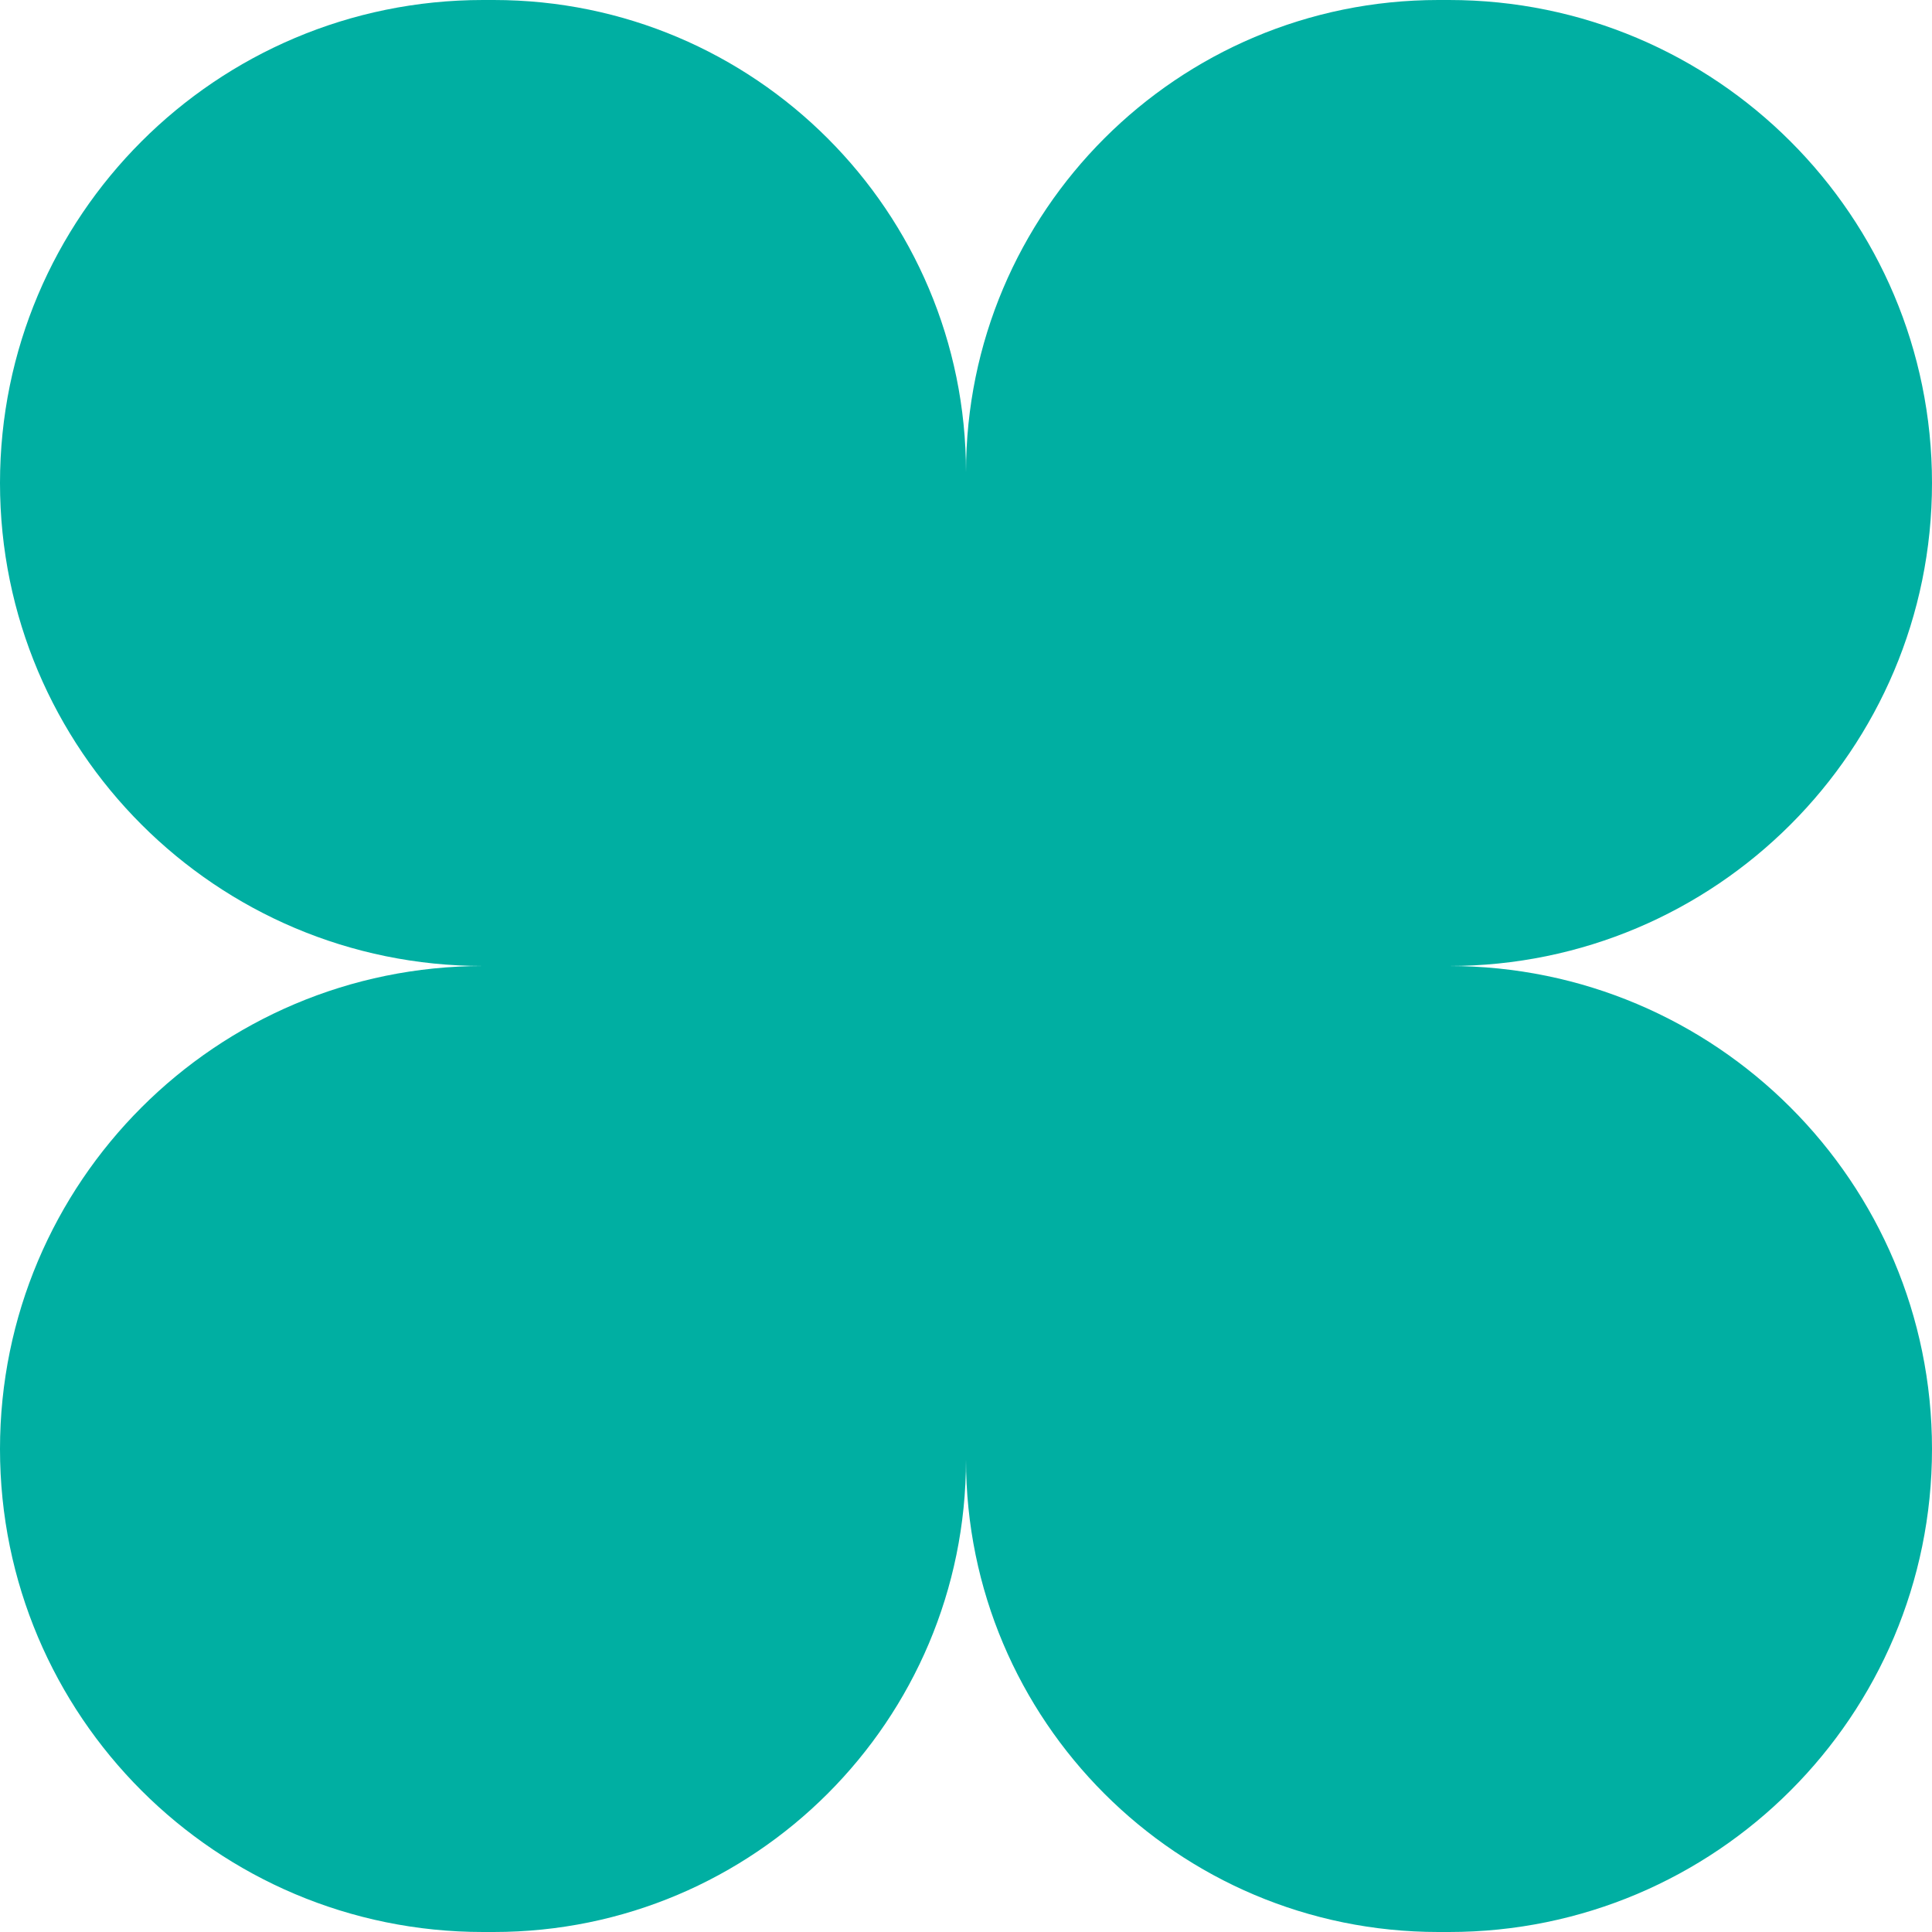 <svg width="80" height="80" viewBox="0 0 80 80" fill="none" xmlns="http://www.w3.org/2000/svg">
<path d="M0 60C0 71.046 8.954 80 20 80L20.44 80C31.243 80 40 71.243 40 60.44V40H20.44H20C8.954 40 0 48.954 0 60Z" fill="#00AFA2"/>
<path d="M80 60C80 71.046 71.046 80 60 80L59.56 80C48.757 80 40 71.243 40 60.44V40H59.56H60C71.046 40 80 48.954 80 60Z" fill="#00AFA2"/>
<path d="M0 20C0 8.954 8.954 3.41144e-06 20 1.30792e-07L20.44 0C31.243 3.35288e-06 40 8.757 40 19.56V40H20.44H20C8.954 40 0 31.046 0 20Z" fill="#00AFA2"/>
<path d="M80 20C80 8.954 71.046 3.41144e-06 60 1.30792e-07L59.56 0C48.757 3.35288e-06 40 8.757 40 19.56V40H59.56H60C71.046 40 80 31.046 80 20Z" fill="#00AFA2"/>
</svg>
